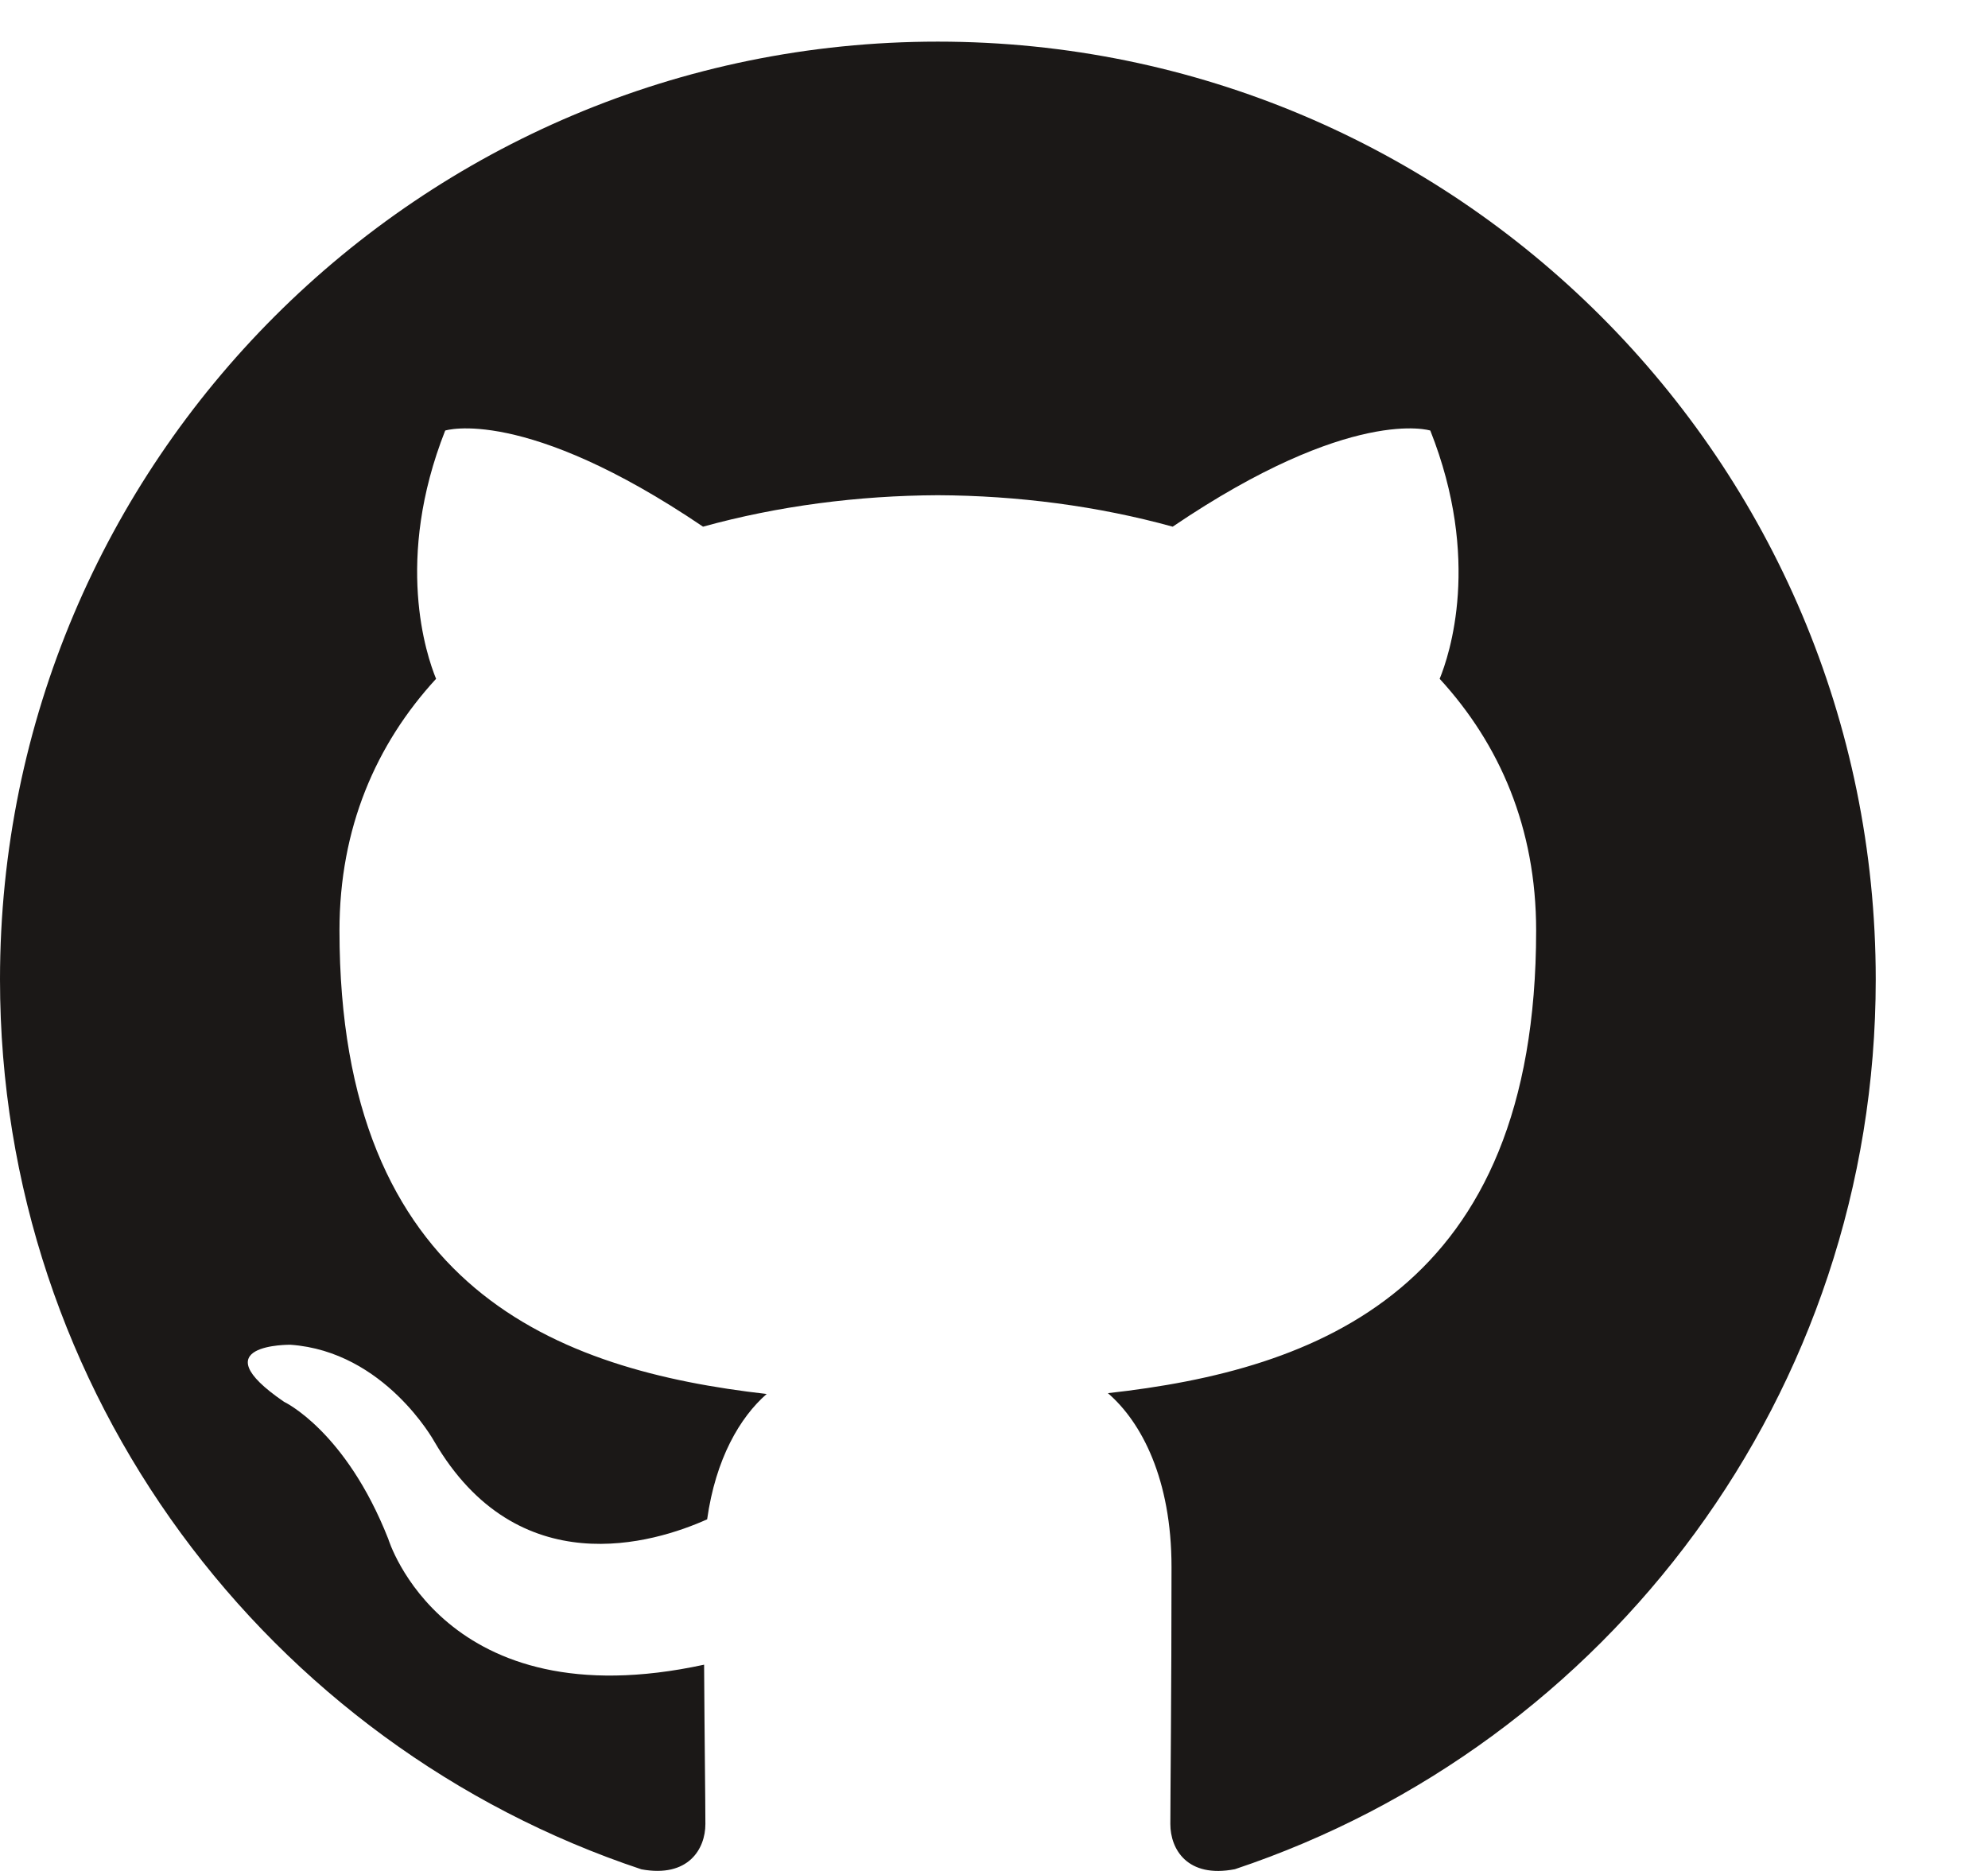 <svg width="17" height="16" viewBox="0 0 17 16" fill="none" xmlns="http://www.w3.org/2000/svg">
<path fill-rule="evenodd" clip-rule="evenodd" d="M8.019 0.356C3.591 0.356 7.62939e-06 3.947 7.62939e-06 8.376C7.62939e-06 11.92 2.298 14.925 5.485 15.986C5.886 16.06 6.032 15.812 6.032 15.599C6.032 15.409 6.025 14.905 6.021 14.236C3.791 14.72 3.32 13.16 3.32 13.16C2.955 12.234 2.429 11.988 2.429 11.988C1.701 11.49 2.484 11.5 2.484 11.5C3.289 11.557 3.713 12.326 3.713 12.326C4.428 13.552 5.59 13.198 6.047 12.993C6.12 12.475 6.327 12.121 6.556 11.921C4.775 11.718 2.903 11.03 2.903 7.957C2.903 7.081 3.215 6.365 3.729 5.805C3.646 5.602 3.371 4.787 3.807 3.682C3.807 3.682 4.48 3.467 6.012 4.504C6.652 4.327 7.338 4.238 8.02 4.235C8.701 4.238 9.387 4.327 10.028 4.504C11.559 3.467 12.231 3.682 12.231 3.682C12.669 4.787 12.394 5.602 12.311 5.805C12.825 6.365 13.136 7.081 13.136 7.957C13.136 11.038 11.26 11.716 9.474 11.914C9.762 12.162 10.018 12.651 10.018 13.4C10.018 14.471 10.008 15.336 10.008 15.599C10.008 15.814 10.153 16.064 10.56 15.985C13.744 14.922 16.04 11.919 16.04 8.376C16.04 3.947 12.449 0.356 8.019 0.356Z" fill="#1B1817"/>
</svg>
